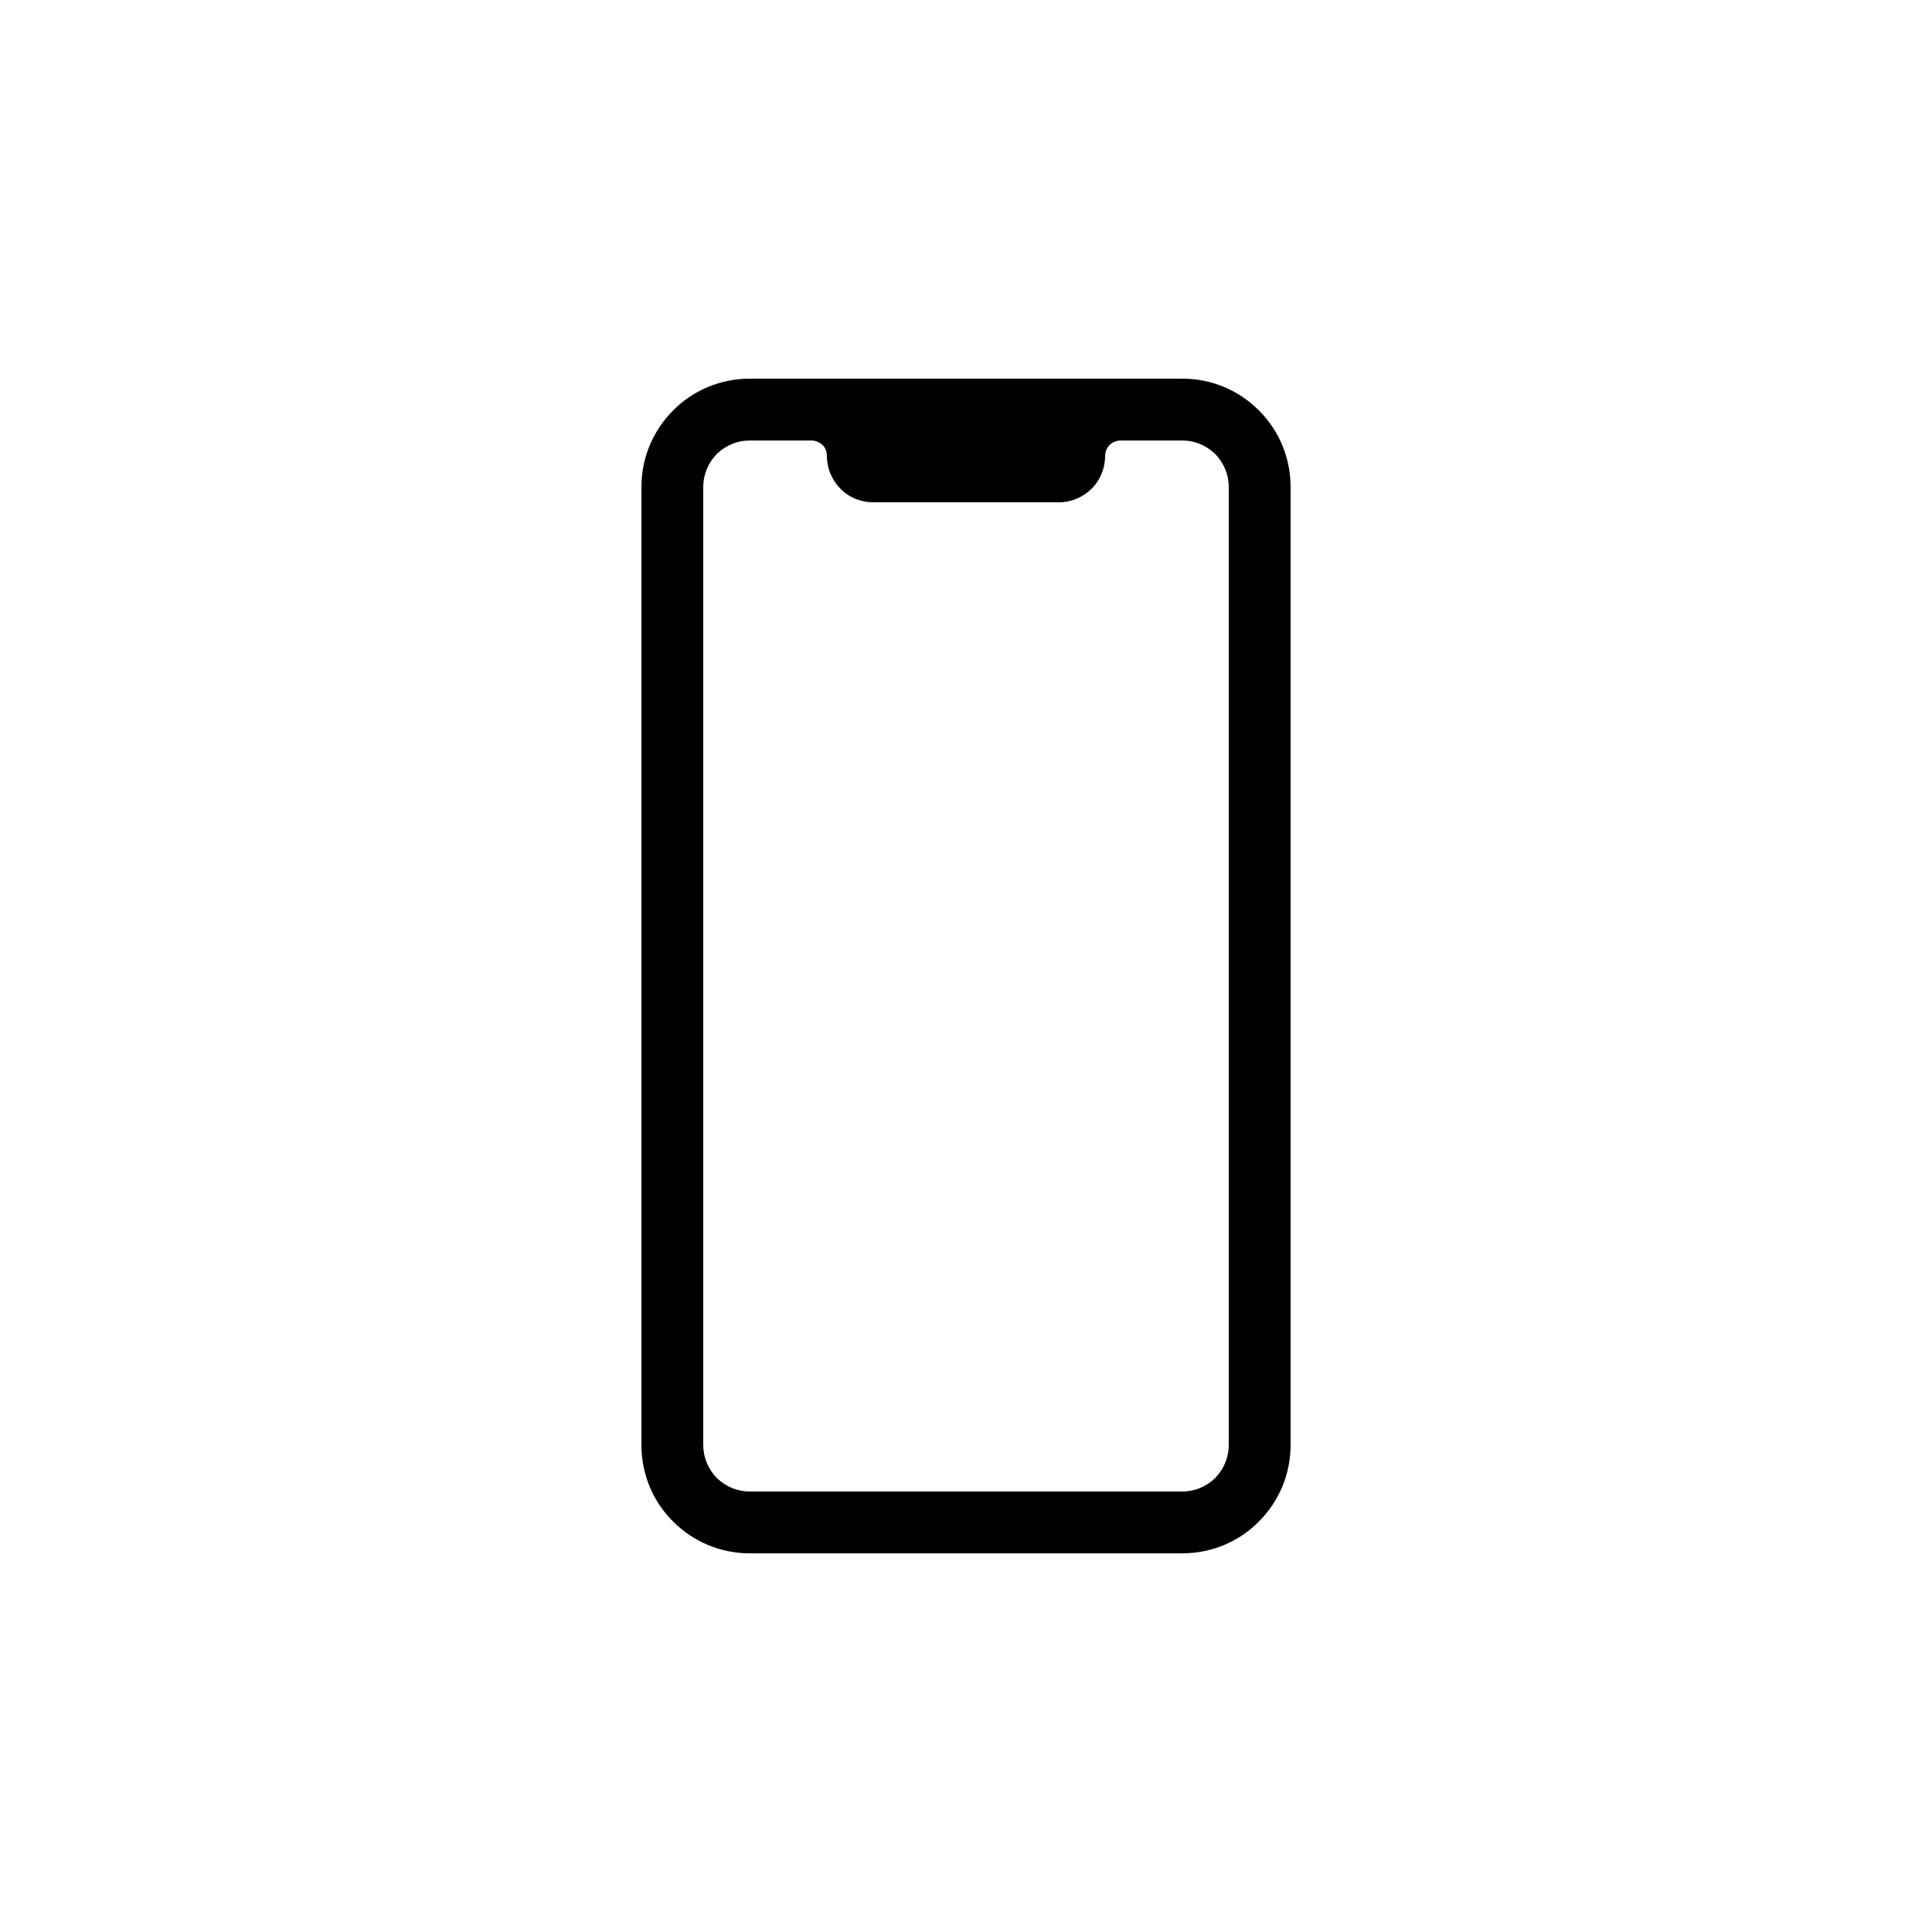 <?xml version="1.0" encoding="utf-8"?>
<!-- Generator: Adobe Illustrator 23.0.2, SVG Export Plug-In . SVG Version: 6.00 Build 0)  -->
<svg version="1.1" id="Layer_1" xmlns="http://www.w3.org/2000/svg" xmlns:xlink="http://www.w3.org/1999/xlink" x="0px" y="0px"
	 viewBox="0 0 700 700" style="enable-background:new 0 0 700 700;" xml:space="preserve">
<path d="M428.4,137.2H271.6c-10.4,0-20.4,4.1-27.7,11.5c-7.4,7.4-11.5,17.3-11.5,27.7v347.2c0,10.4,4.1,20.4,11.5,27.7
	c7.4,7.4,17.3,11.5,27.7,11.5h156.8c10.4,0,20.4-4.1,27.7-11.5c7.4-7.4,11.5-17.3,11.5-27.7V176.4c0-10.4-4.1-20.4-11.5-27.7
	C448.8,141.3,438.8,137.2,428.4,137.2L428.4,137.2z M445.2,523.6L445.2,523.6c0,4.5-1.8,8.7-4.9,11.9c-3.2,3.1-7.4,4.9-11.9,4.9
	H271.6c-4.5,0-8.7-1.8-11.9-4.9c-3.1-3.2-4.9-7.4-4.9-11.9V176.4c0-4.5,1.8-8.7,4.9-11.9c3.2-3.1,7.4-4.9,11.9-4.9H294
	c1.5,0,2.9,0.6,4,1.6c1.1,1.1,1.6,2.5,1.6,4c0,4.5,1.8,8.7,4.9,11.9c3.2,3.2,7.4,4.9,11.9,4.9h67.2c4.5,0,8.7-1.8,11.9-4.9
	c3.1-3.1,4.9-7.4,4.9-11.9c0-3.1,2.5-5.6,5.6-5.6h22.4c4.5,0,8.7,1.8,11.9,4.9c3.1,3.2,4.9,7.4,4.9,11.9L445.2,523.6z"/>
</svg>
